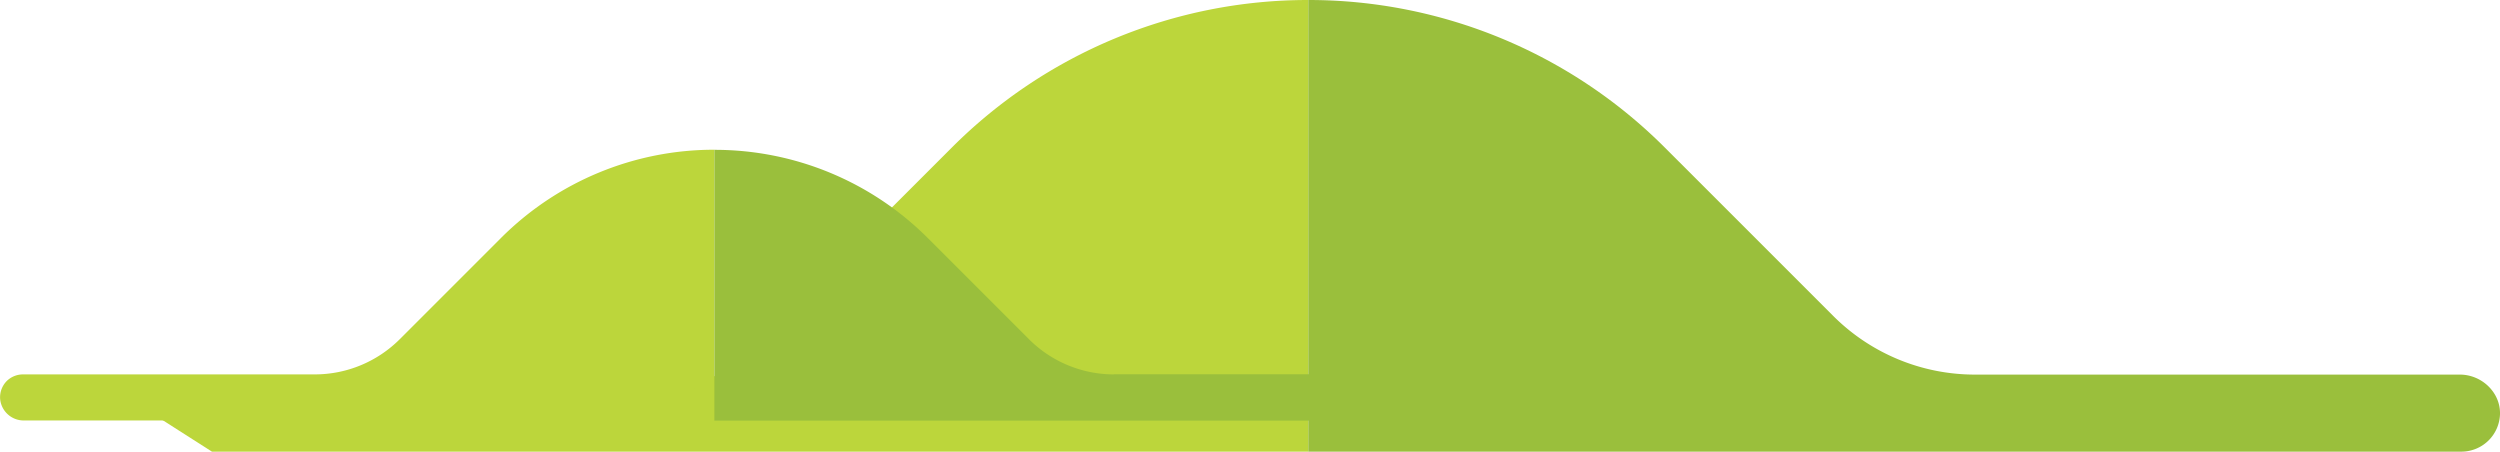 <svg id="Layer_1" data-name="Layer 1" xmlns="http://www.w3.org/2000/svg" viewBox="0 0 755.34 136.46"><defs><style>.cls-1{fill:#bcd63b;}.cls-2{fill:#9abf3c;}</style></defs><title>greenhills-small-big</title><path class="cls-1" d="M80.21,400.1L49.75,430.56A36.33,36.33,0,0,1,24.07,441.2H-64.06a7,7,0,0,0-4.94,2,7,7,0,0,0-2,5.42,7.15,7.15,0,0,0,7.21,6.5H144.8v-81.8A91,91,0,0,0,80.21,400.1Z" transform="translate(71.04 -328.08)"/><path class="cls-1" d="M324.24,328.08V464.54H-7l-14.7-9.39-8.58-5.48H123c7.53,0,14.9-3.28,21.79-7.92,7.72-5.21,14.82-12.15,20.79-18.12l32.86-32.87,18.06-18.06A152.09,152.09,0,0,1,324.24,328.08Z" transform="translate(71.04 -328.08)"/><path class="cls-2" d="M265.53,441.2a36.33,36.33,0,0,1-25.69-10.64L209.38,400.1a91,91,0,0,0-64.58-26.75v81.8H343.34l14-14H265.53Z" transform="translate(71.04 -328.08)"/><path class="cls-2" d="M684.3,453.22a11.69,11.69,0,0,1-11.64,11.32H324.24V328.08A152.21,152.21,0,0,1,432,372.7l50.82,50.81a60.57,60.57,0,0,0,42.85,17.75H672.19C678.76,441.26,684.48,446.65,684.3,453.22Z" transform="translate(71.04 -328.08)"/></svg>